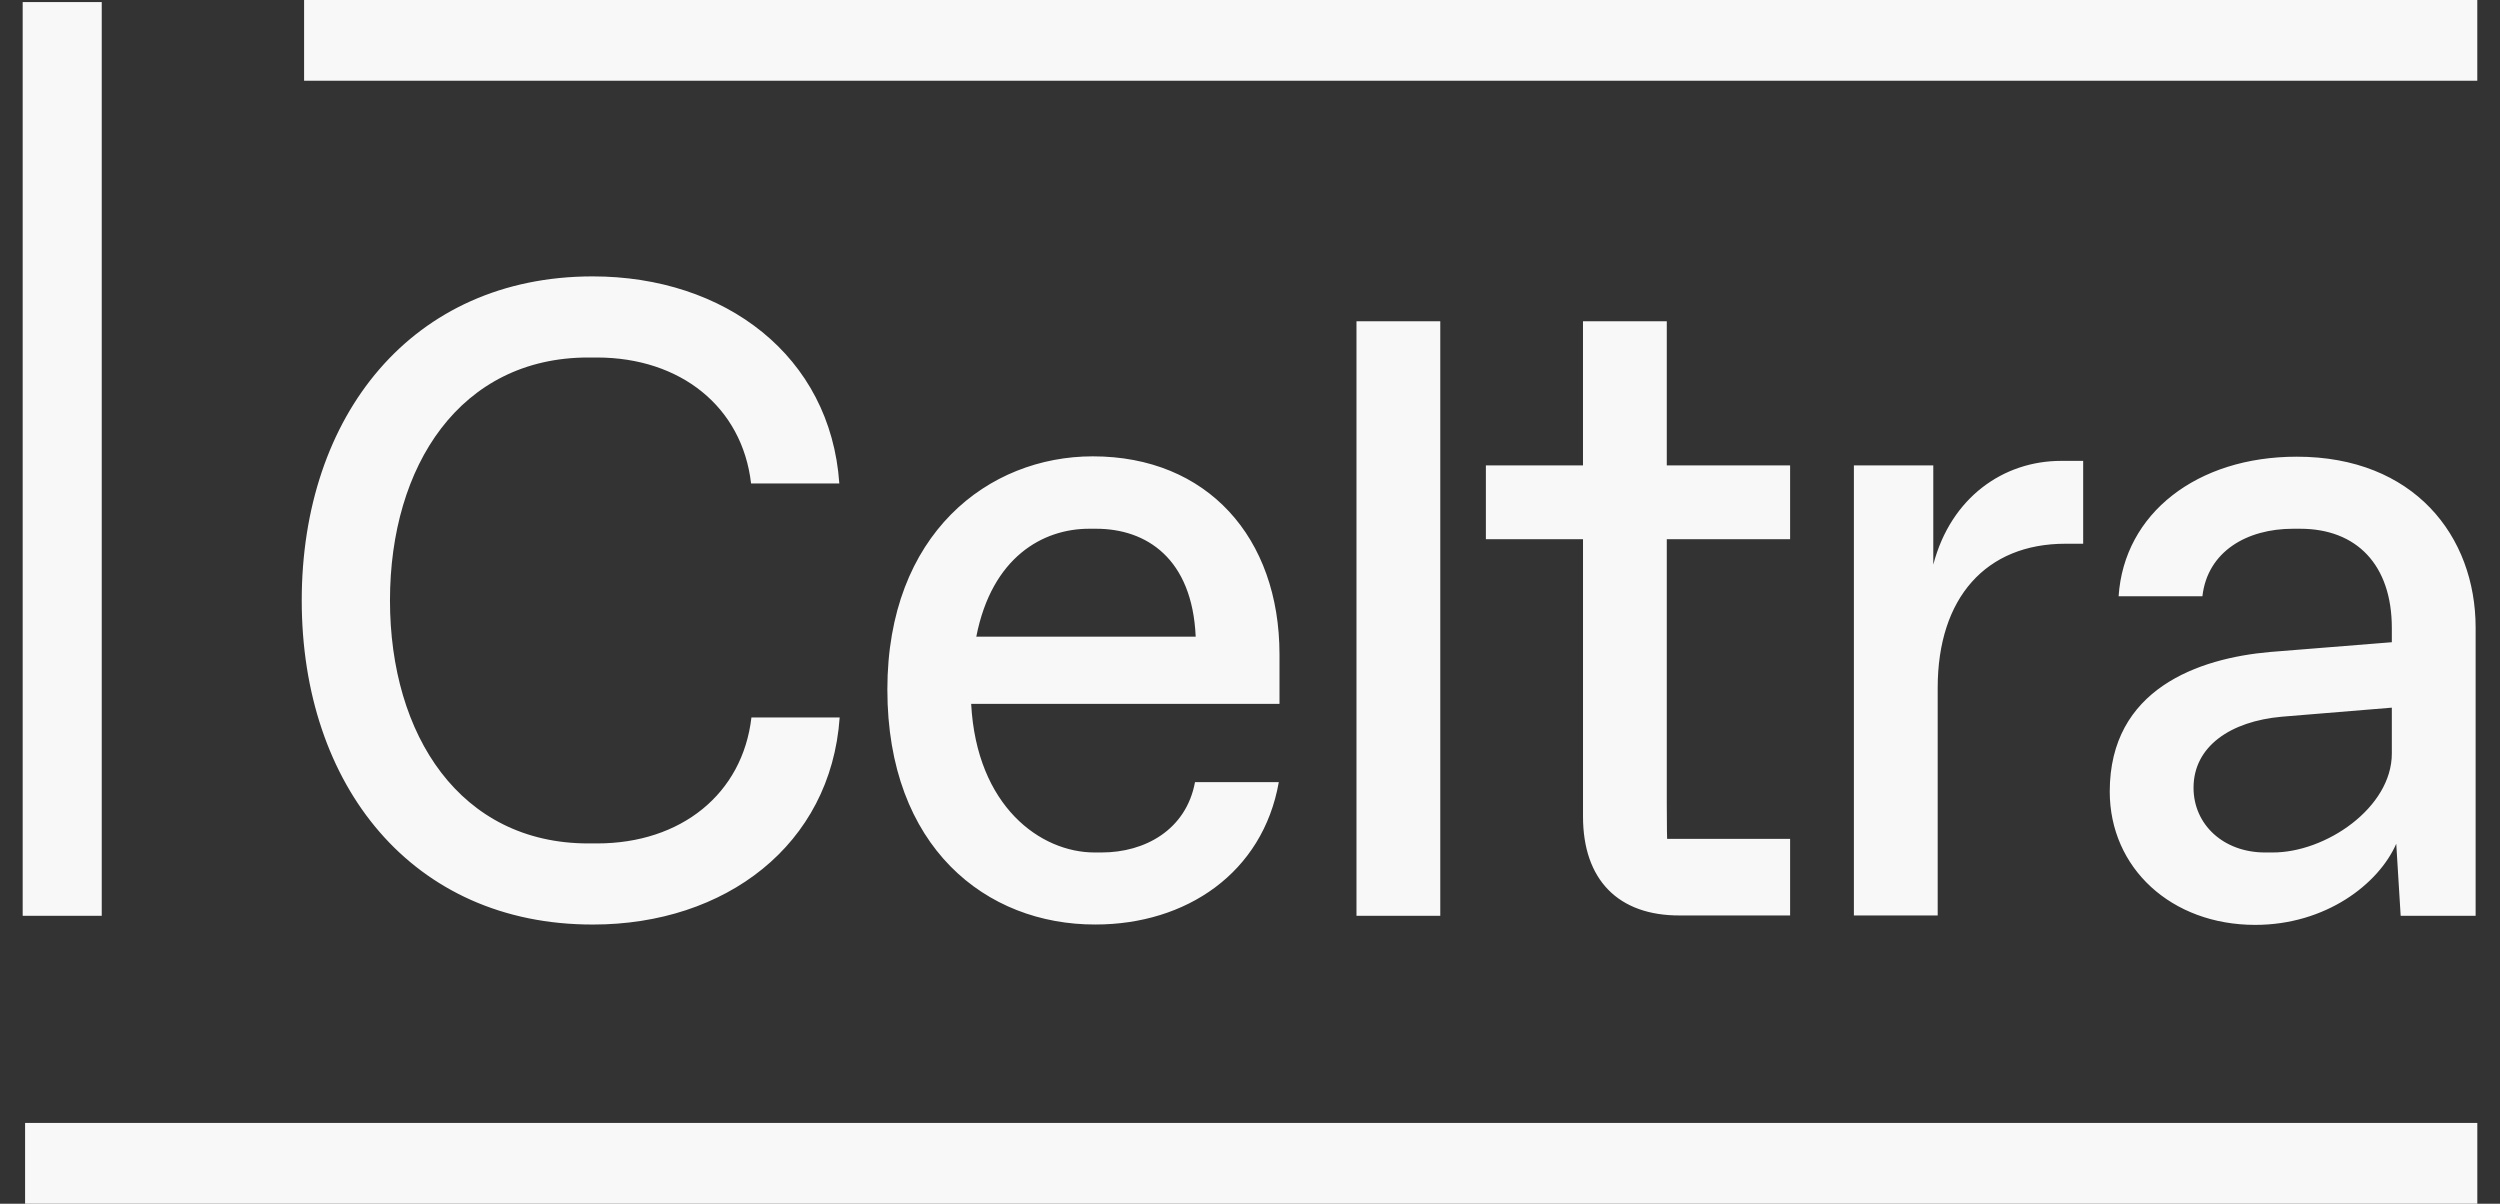 <svg xmlns="http://www.w3.org/2000/svg" width="108" height="52" fill="none"><rect width="100%" height="100%" fill="#333333" stroke="none"/><g fill="#F8F8F8" clip-path="url(#a)"><path d="M13.035 25.94c0-7.97 4.754-14 12.569-14 5.71 0 10.273 3.428 10.655 8.947h-3.812c-.382-3.308-3.046-5.443-6.667-5.443h-.367c-5.52 0-8.566 4.661-8.566 10.496 0 5.834 3.046 10.496 8.566 10.496h.382c3.62 0 6.285-2.135 6.667-5.443h3.812c-.383 5.518-4.945 8.947-10.655 8.947-7.815.015-12.584-6.015-12.584-14ZM38.334 29.79c0-6.737 4.371-10.076 8.875-10.076 4.945 0 8.065 3.504 8.065 8.557v2.135h-13.32c.236 4.436 3.003 6.421 5.328 6.421h.31c1.868 0 3.65-.977 4.032-3.038h3.62c-.691 3.925-4.003 6.15-7.918 6.15-4.724.016-8.992-3.337-8.992-10.15Zm13.32-2.286c-.148-3.384-2.135-4.662-4.298-4.662h-.31c-1.971 0-4.194 1.203-4.87 4.662h9.477ZM58.6 13.88h3.62v25.684H58.6V13.879ZM68.386 35.278V23.293H64.19v-3.188h4.195v-6.226h3.62v6.226h5.328v3.188h-5.328V34.69c0 1.173.015 1.55.015 1.55h5.313v3.308H72.58c-2.678.015-4.194-1.55-4.194-4.271ZM80.088 20.105h3.43v4.286c.764-2.917 3.046-4.481 5.518-4.481h.957v3.579h-.766c-3.429 0-5.519 2.33-5.519 6.225v9.835h-3.62V20.105ZM103.709 39.564l-.191-3.113c-.765 1.744-3.047 3.504-6.093 3.504-3.62 0-6.284-2.452-6.284-5.76 0-4.436 3.84-5.76 6.931-6.03l5.255-.421v-.616c0-2.722-1.516-4.286-3.96-4.286h-.308c-1.987 0-3.694.977-3.915 2.917h-3.62c.235-3.579 3.384-6.03 7.697-6.03 5.062 0 7.726 3.429 7.726 7.384V39.563h-3.238Zm-.382-7.008v-1.985l-4.754.391c-2.208.196-3.812 1.278-3.812 3.068 0 1.594 1.295 2.797 3.09 2.797h.31c2.31.015 5.166-1.94 5.166-4.27ZM107.02 48.511H1.084V52H107.02V48.51ZM107.019 0H13.137v3.489h93.882V0ZM4.395.09H.98v39.474h3.415V.09Z"/></g><defs><clipPath id="a"><path fill="#fff" d="M.98 0h106.04v52H.98z"/></clipPath></defs></svg>